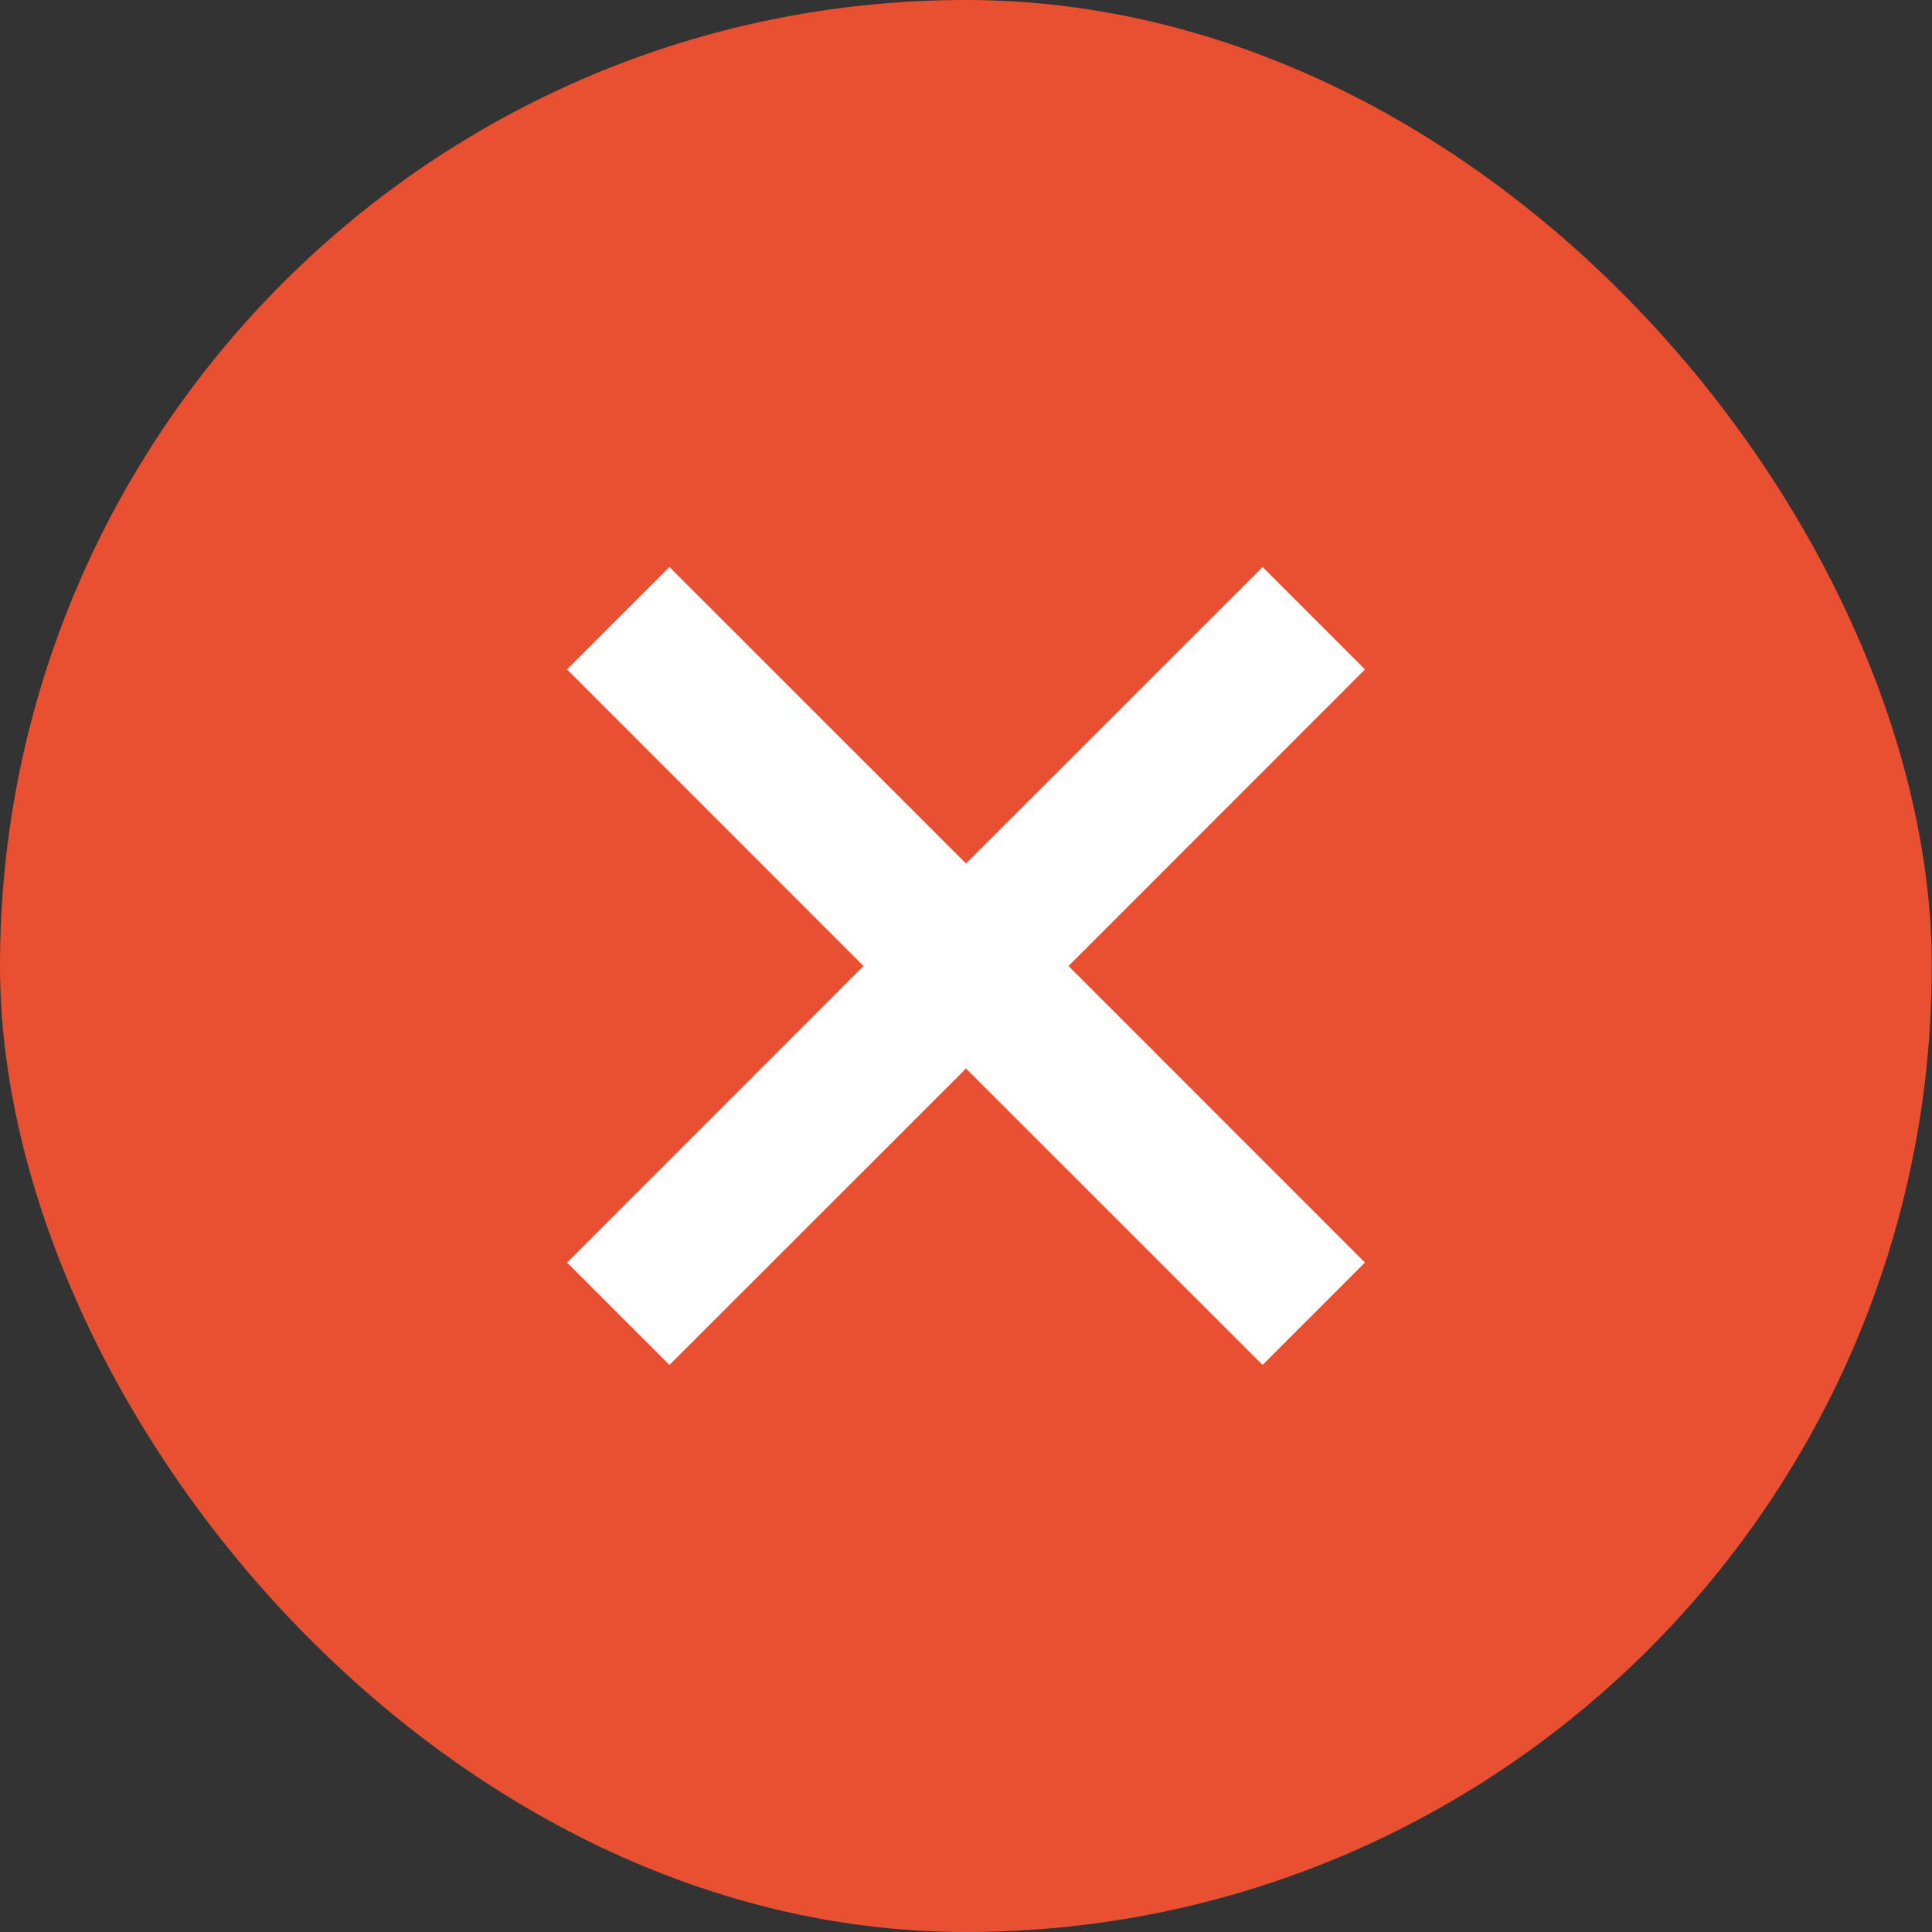 <svg width="16" height="16" viewBox="0 0 16 16" fill="none" xmlns="http://www.w3.org/2000/svg">
<rect x="0" y="0" width="16" height="16" fill="#333333" stroke="none"/>
<rect width="15.998" height="16" rx="7.999" fill="#E95032"/>
<path d="M8 8.849L10.456 11.304L11.304 10.456L8.849 8L11.304 5.544L10.456 4.696L8 7.151L5.544 4.696L4.696 5.544L7.151 8L4.696 10.456L5.544 11.304L8 8.849Z" fill="white"/>
</svg>
